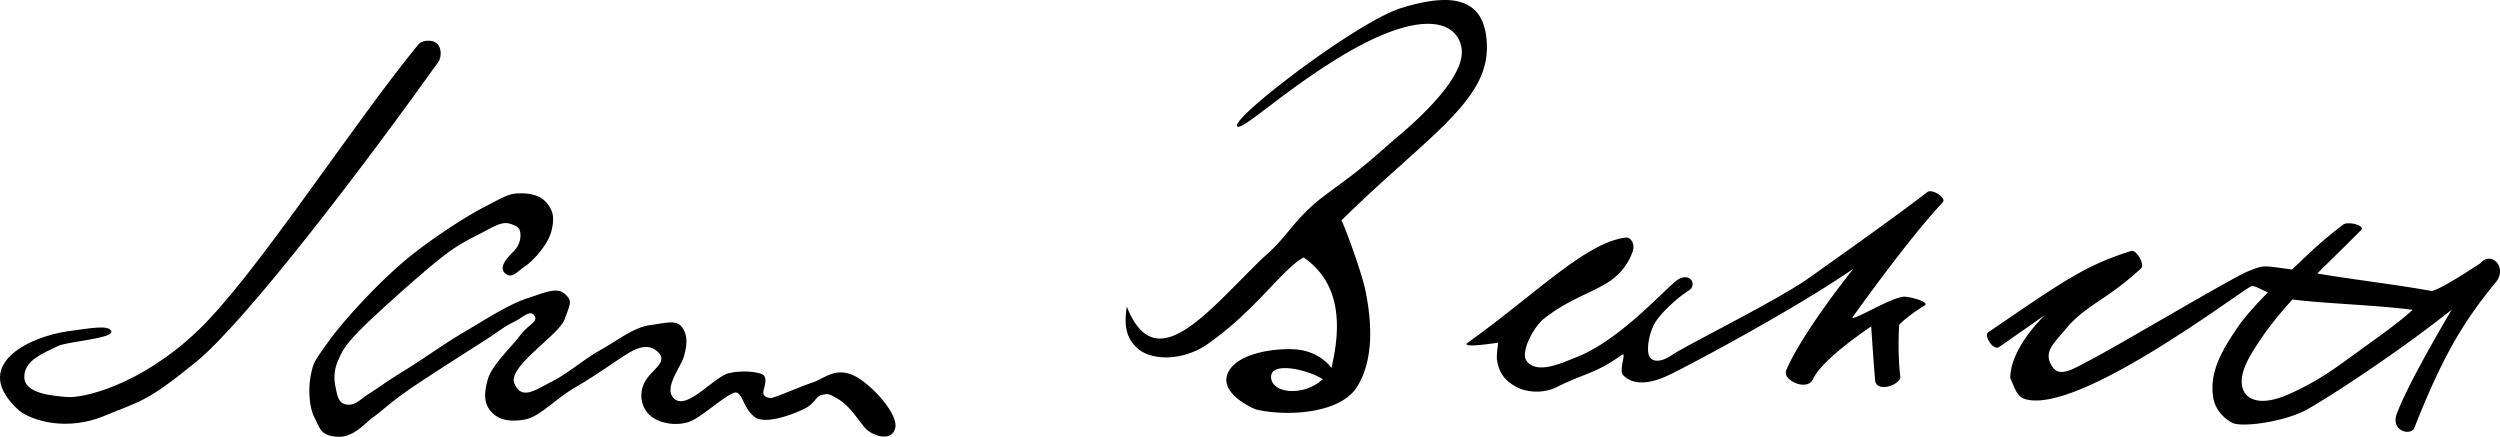 <svg xmlns="http://www.w3.org/2000/svg" width="197.735" height="34.548"><g style="display:inline"><path d="M82.213 38.705c.176.562-3.468.79-4.238 1.165-1.162.568-2.649 1.125-2.648 2.437 0 1.313 2.164 1.486 3.39 1.59 1.226.103 5.733-.89 10.277-5.192 4.543-4.302 12.104-16.096 17.48-22.672.314-.384 1.11-.43 1.484-.106.374.325.394 1.08.106 1.483-5.671 7.954-15.204 20.512-19.176 23.732-3.973 3.22-4.273 3.009-7.204 4.238-2.932 1.228-5.695.434-6.78-.424-3.937-3.554.789-5.818 3.813-6.25 1.733-.23 3.32-.563 3.496 0z" style="fill:#000;stroke:none" transform="translate(-73.405 -12.495)"/><path d="M113.333 34.093c.561.517 1-.148 1.587-.526.586-.378 1.81-1.676 2.096-2.784.286-1.108.107-1.671-.374-2.247-.482-.576-1.233-.757-2.098-.75-.865.009-1.168.217-2.772 1.05-1.603.832-4.437 2.645-6.517 4.42-2.08 1.774-4.722 4.646-5.844 6.217-1.121 1.572-1.212 1.646-1.423 2.697-.211 1.052-.143 2.526.3 3.372.442.845.47 1.415 1.798 1.498 1.327.083 2.305-1.198 2.835-1.549.53-.351 1.29-1.113 2.858-2.197 1.568-1.083 4.393-2.862 5.769-3.746 1.375-.884 1.768-1.244 2.472-1.573.703-.329 1.289-1.018 1.648-.524.36.493-.515.735-1.124 1.573-.61.838-2.238 2.348-2.547 3.446-.309 1.098-.343 1.878.225 2.547.567.67 1.389.867 2.622.674 1.233-.192 2.364-1.563 4.045-2.547 1.68-.984 3.314-2.157 3.943-2.546.629-.389 1.734-1.108 2.611-.263.877.845-.589 1.41-1.085 2.46-.496 1.048-.124 2.136.6 2.672.723.535 1.985.747 2.996.374 1.01-.373 3.182-2.426 3.697-2.297.515.13.58 1.286 1.447 1.935.866.649 3.186-.27 3.995-.687.81-.416.804-.939 1.324-1.06.52-.123.573-.092 1.373.386s1.541 1.648 2.034 2.222c.494.574 2.079 1.189 2.386.026.308-1.163-2.154-3.798-3.52-4.27-1.368-.473-2.08.347-3.072.674-.992.326-3.043 1.248-3.285 1.21-.24-.036-.664-.111-.526-.64.129-.49.232-.903.003-1.157s-1.664-.445-2.784-.162c-1.121.282-3.208 2.838-4.233 2.06-1.025-.778.479-2.548.712-3.409.233-.86.323-1.601-.126-2.26-.449-.66-1.28-.375-2.57-.2-1.29.176-2.568 1.223-3.86 1.936-1.29.713-2.693 1.931-3.907 2.534-1.214.604-2.36 1.52-2.947.163-.586-1.357 3.503-3.812 3.97-5.095.468-1.282.63-1.466 0-2.022-.63-.556-1.612-.067-2.996.374-1.384.442-3.408 1.747-5.02 2.697-1.61.95-3.218 2.126-4.644 2.997-1.426.87-2.02 1.343-2.77 1.81-.752.466-1.08.973-1.8.887-.719-.087-.756-.808-.899-1.424a3.323 3.323 0 0 1 .225-2.097c.328-.723.482-1.115 1.735-2.386 1.253-1.27 4.375-4.052 5.969-5.356 1.594-1.304 2.443-1.704 3.458-2.222 1.015-.518 1.737-1.023 2.397-.824.66.2.84.372.85.899.01.527-.213.952-.525 1.273-.311.32-1.272 1.22-.711 1.737zM184.25 13.125c-3.539 1.088-13.863 8.998-12.954 9.385.51.184 3.506-2.668 7.796-5.327 6.526-4.046 9.527-3.13 9.909-.9.382 2.228-3.325 5.578-5.153 7.119-1.148.964-1.722 1.546-3.28 2.775-.813.64-2.57 1.877-3.155 2.394-1.955 1.724-2.2 2.67-4.175 4.373-4.445 4.327-8.443 9.522-10.707 3.806-.256 1.583-.009 2.598.938 3.375.946.777 3.168 1.014 5.249-.276 3.964-2.713 6.116-6.099 7.797-6.991 2.672 1.842 3.118 4.931 2.194 8.75.019 0-.905-1.396-2.984-1.488-2.08-.093-5.059.536-5.319 2.286-.109 1.12 1.28 2.019 2.313 2.469 2.451.576 6.52.347 7.937-1.656 1.46-2.192 1.263-5.3.719-7.875-.25-1.19-1.52-4.765-1.87-5.416 6.497-6.42 11.498-9.297 11.505-13.641.007-4.344-3.221-4.25-6.76-3.162zm-6.224 29.365c-1.492 1.383-4.048 1.146-4.085-.161-.037-1.308 2.995-.568 4.085.161zM226 27.625a.275.275 0 0 0-.156.063c-2.6 2.007-6.918 5.05-9.344 6.78-2.426 1.732-9.758 5.357-10.806 6.078-1.048.72-1.714.547-1.881.017-.168-.53.027-1.783.53-2.594.504-.811 1.855-2.022 2.621-2.486.767-.464.052-1.642-1.063-.712-1.116.929-4.506 4.665-7.745 5.948-1.237.49-3.108 1.39-3.969.375-.61-.72.574-2.79 1.313-3.375 3.134-2.482 5.803-2.203 7-5.219.323-.814-.216-1.24-.438-1.219-3.155.31-7.146 4.445-12.562 8.313-.699.499 2.406 0 2.406 0s-.159 1.054-.093 1.406c.18.974.553 1.527 1.406 2.031.939.555 2.305.58 3.281.094 2.246-1.12 3.098-1.07 5.188-2.562.403-.289-.266 1.202.093 1.593.68.741 1.92.796 3.508.057s10.085-5.27 14.711-8.463c0 0-4 4.954-5.313 8.031-.334.784 1.665 1.714 2.125.688.72-1.602 4.594-4.156 4.594-4.156s.17 2.656.313 4.28c.1.912 1.757.459 2-.218-.254-1.993-.1-4.195-.1-4.195s.556-.616 2.006-1.524c.466-.292-1.295-.735-1.653-.695-1.135.129-3.73 1.79-4.066 1.664 0 0 4.356-6.147 7.157-9.125.293-.313-.58-.93-1.063-.875zM259.188 30.156c-.179 0-.34.02-.438.094-2.103 1.6-3.136 2.714-4.063 3.563-2.333-.317-2.168-.373-3.437.124-1.283.504-10.282 5.89-12.75 7.157-.974.497-2.133 1.28-2.719.468-.843-1.17.028-1.859 1-3.03 1.612-1.944 3.172-2.23 5.969-4.813.318-.294-.368-1.505-.781-1.375-3.704 1.16-5.494 2.475-11.313 6.437-.365.249.401 1.486.875 1.157 1.166-.811 3.625-2.532 3.625-2.532s-2.759 2.58-2.75 5c.367.77.495 1.451 1.188 1.657 4.28 1.266 17.434-8.878 17.906-8.938.26-.033.664.225 1.281.5-.908.918-1.833 1.94-2.344 2.688-1.206 1.77-2.342 3.577-1.968 5.687.144.816.76 1.565 1.5 1.938.777.39 4.188-.095 5.91-1.056 1.723-.96 7.063-4.419 11.44-7.889-1.662 2.815-3.652 6.364-4.35 8.257-.492 1.334 1.129 1.767 1.406 1.063 2.346-5.963 4.06-8.605 6.438-11.5.76-.926.059-2.001-.688-1.844a.87.87 0 0 0-.5.312c-.01.013-.02.018-.031.032-.785.517-3.247 2.12-3.864 2.198-2.975-.54-6.318-.912-9.042-1.386 1.196-1.189 2.407-2.355 3.468-3.438.26-.264-.434-.531-.968-.53zm-4.47 6.032c.022.002.042-.003.063 0 2.377.31 6.619.437 9.447.812-.913.876-2.77 2.187-4.467 3.416-1.698 1.23-3.037 2.247-5.337 3.262-2.3 1.014-3.33.37-3.612-.397-.432-1.183.587-2.73 1.282-3.781.769-1.163 1.666-2.26 2.625-3.313z" style="fill:#000;stroke:none;display:inline" transform="translate(-73.405 -12.495)"/></g></svg>